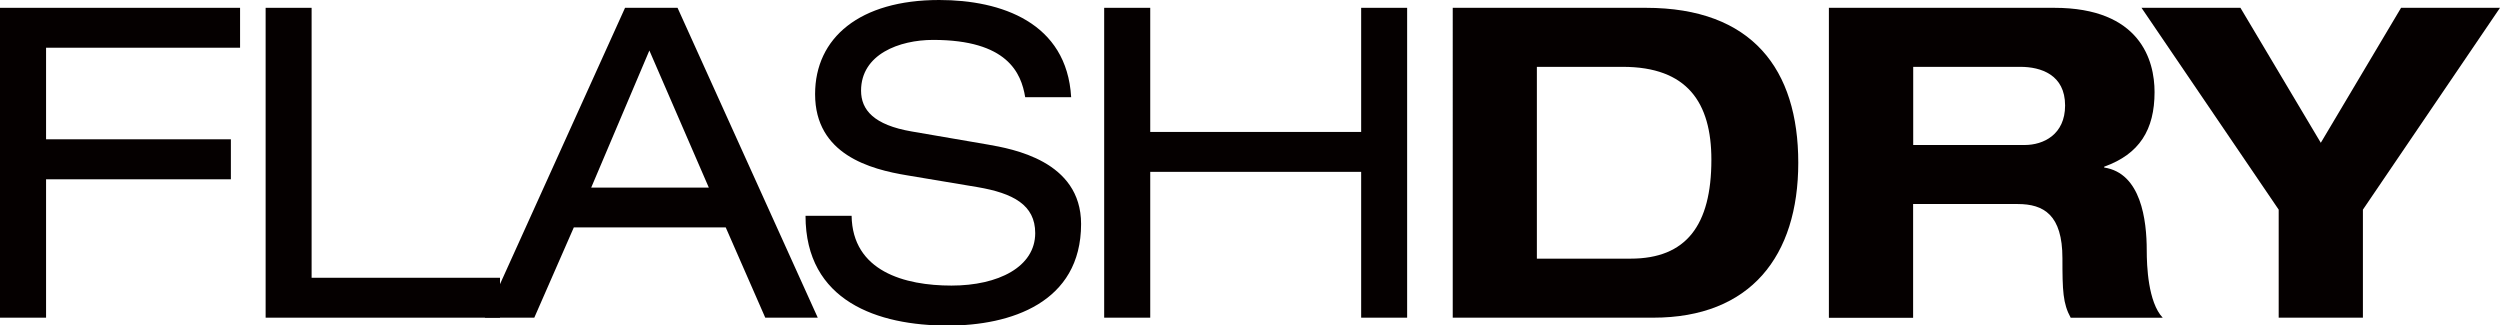 <?xml version="1.0" encoding="UTF-8"?>
<svg id="_レイヤー_1" data-name="レイヤー 1" xmlns="http://www.w3.org/2000/svg" viewBox="0 0 271.9 35.4">
  <defs>
    <style>
      .cls-1 {
        fill: #050000;
      }
    </style>
  </defs>
  <polygon class="cls-1" points="0 .85 0 34.55 5.01 34.55 5.01 19.5 25.11 19.5 25.11 15.15 5.01 15.15 5.01 5.19 26.11 5.19 26.11 .85 0 .85"/>
  <polygon class="cls-1" points="28.89 .85 28.89 34.55 54.38 34.55 54.38 30.21 33.89 30.21 33.89 .85 28.89 .85"/>
  <path class="cls-1" d="M70.62,5.48l6.47,14.92h-12.79l6.33-14.92ZM67.98.85l-15.25,33.7h5.38l4.3-9.82h16.52l4.3,9.82h5.71L73.69.85h-5.71Z"/>
  <path class="cls-1" d="M92.62,23.46c.09,6.04,5.76,7.6,10.86,7.6s9.11-2.03,9.11-5.71c0-3.07-2.41-4.34-6.28-5l-7.65-1.28c-4.01-.66-10.01-2.26-10.01-8.83,0-6.14,4.86-10.24,13.5-10.24,6.75,0,13.88,2.45,14.35,10.57h-5c-.43-2.64-1.94-6.23-10.01-6.23-3.68,0-7.84,1.56-7.84,5.52,0,2.08,1.37,3.73,5.52,4.44l8.26,1.42c2.64.47,10.15,1.75,10.15,8.64,0,8.59-7.7,11.05-14.49,11.05-7.6,0-15.48-2.64-15.48-11.94h5Z"/>
  <polygon class="cls-1" points="148.04 .85 148.04 14.35 125.1 14.35 125.1 .85 120.09 .85 120.09 34.55 125.1 34.55 125.1 18.69 148.04 18.69 148.04 34.55 153.04 34.55 153.04 .85 148.04 .85"/>
  <path class="cls-1" d="M167.15,28.13h10.2c6.04,0,8.78-3.63,8.78-10.76,0-6.23-2.64-10.1-9.63-10.1h-9.35v20.86ZM158,.85h21.01c11.57,0,16.57,6.7,16.57,16.85s-5.19,16.85-15.77,16.85h-21.81V.85Z"/>
  <path class="cls-1" d="M208.08,15.77h12.13c2.03,0,4.39-1.13,4.39-4.3,0-3.35-2.64-4.2-4.86-4.2h-11.66v8.5ZM198.92.85h24.5c9.35,0,10.91,5.71,10.91,9.16,0,4.11-1.65,6.75-5.48,8.12v.09c4.01.61,4.63,5.71,4.63,9.02,0,1.65.14,5.62,1.74,7.32h-10.01c-.85-1.56-.9-2.93-.9-6.47,0-4.72-2.03-5.9-4.86-5.9h-11.38v12.37h-9.16V.85Z"/>
  <polygon class="cls-1" points="261.14 .85 252.41 15.53 243.67 .85 232.91 .85 247.83 22.8 247.83 34.55 256.99 34.55 256.99 22.8 271.9 .85 261.14 .85"/>
</svg>